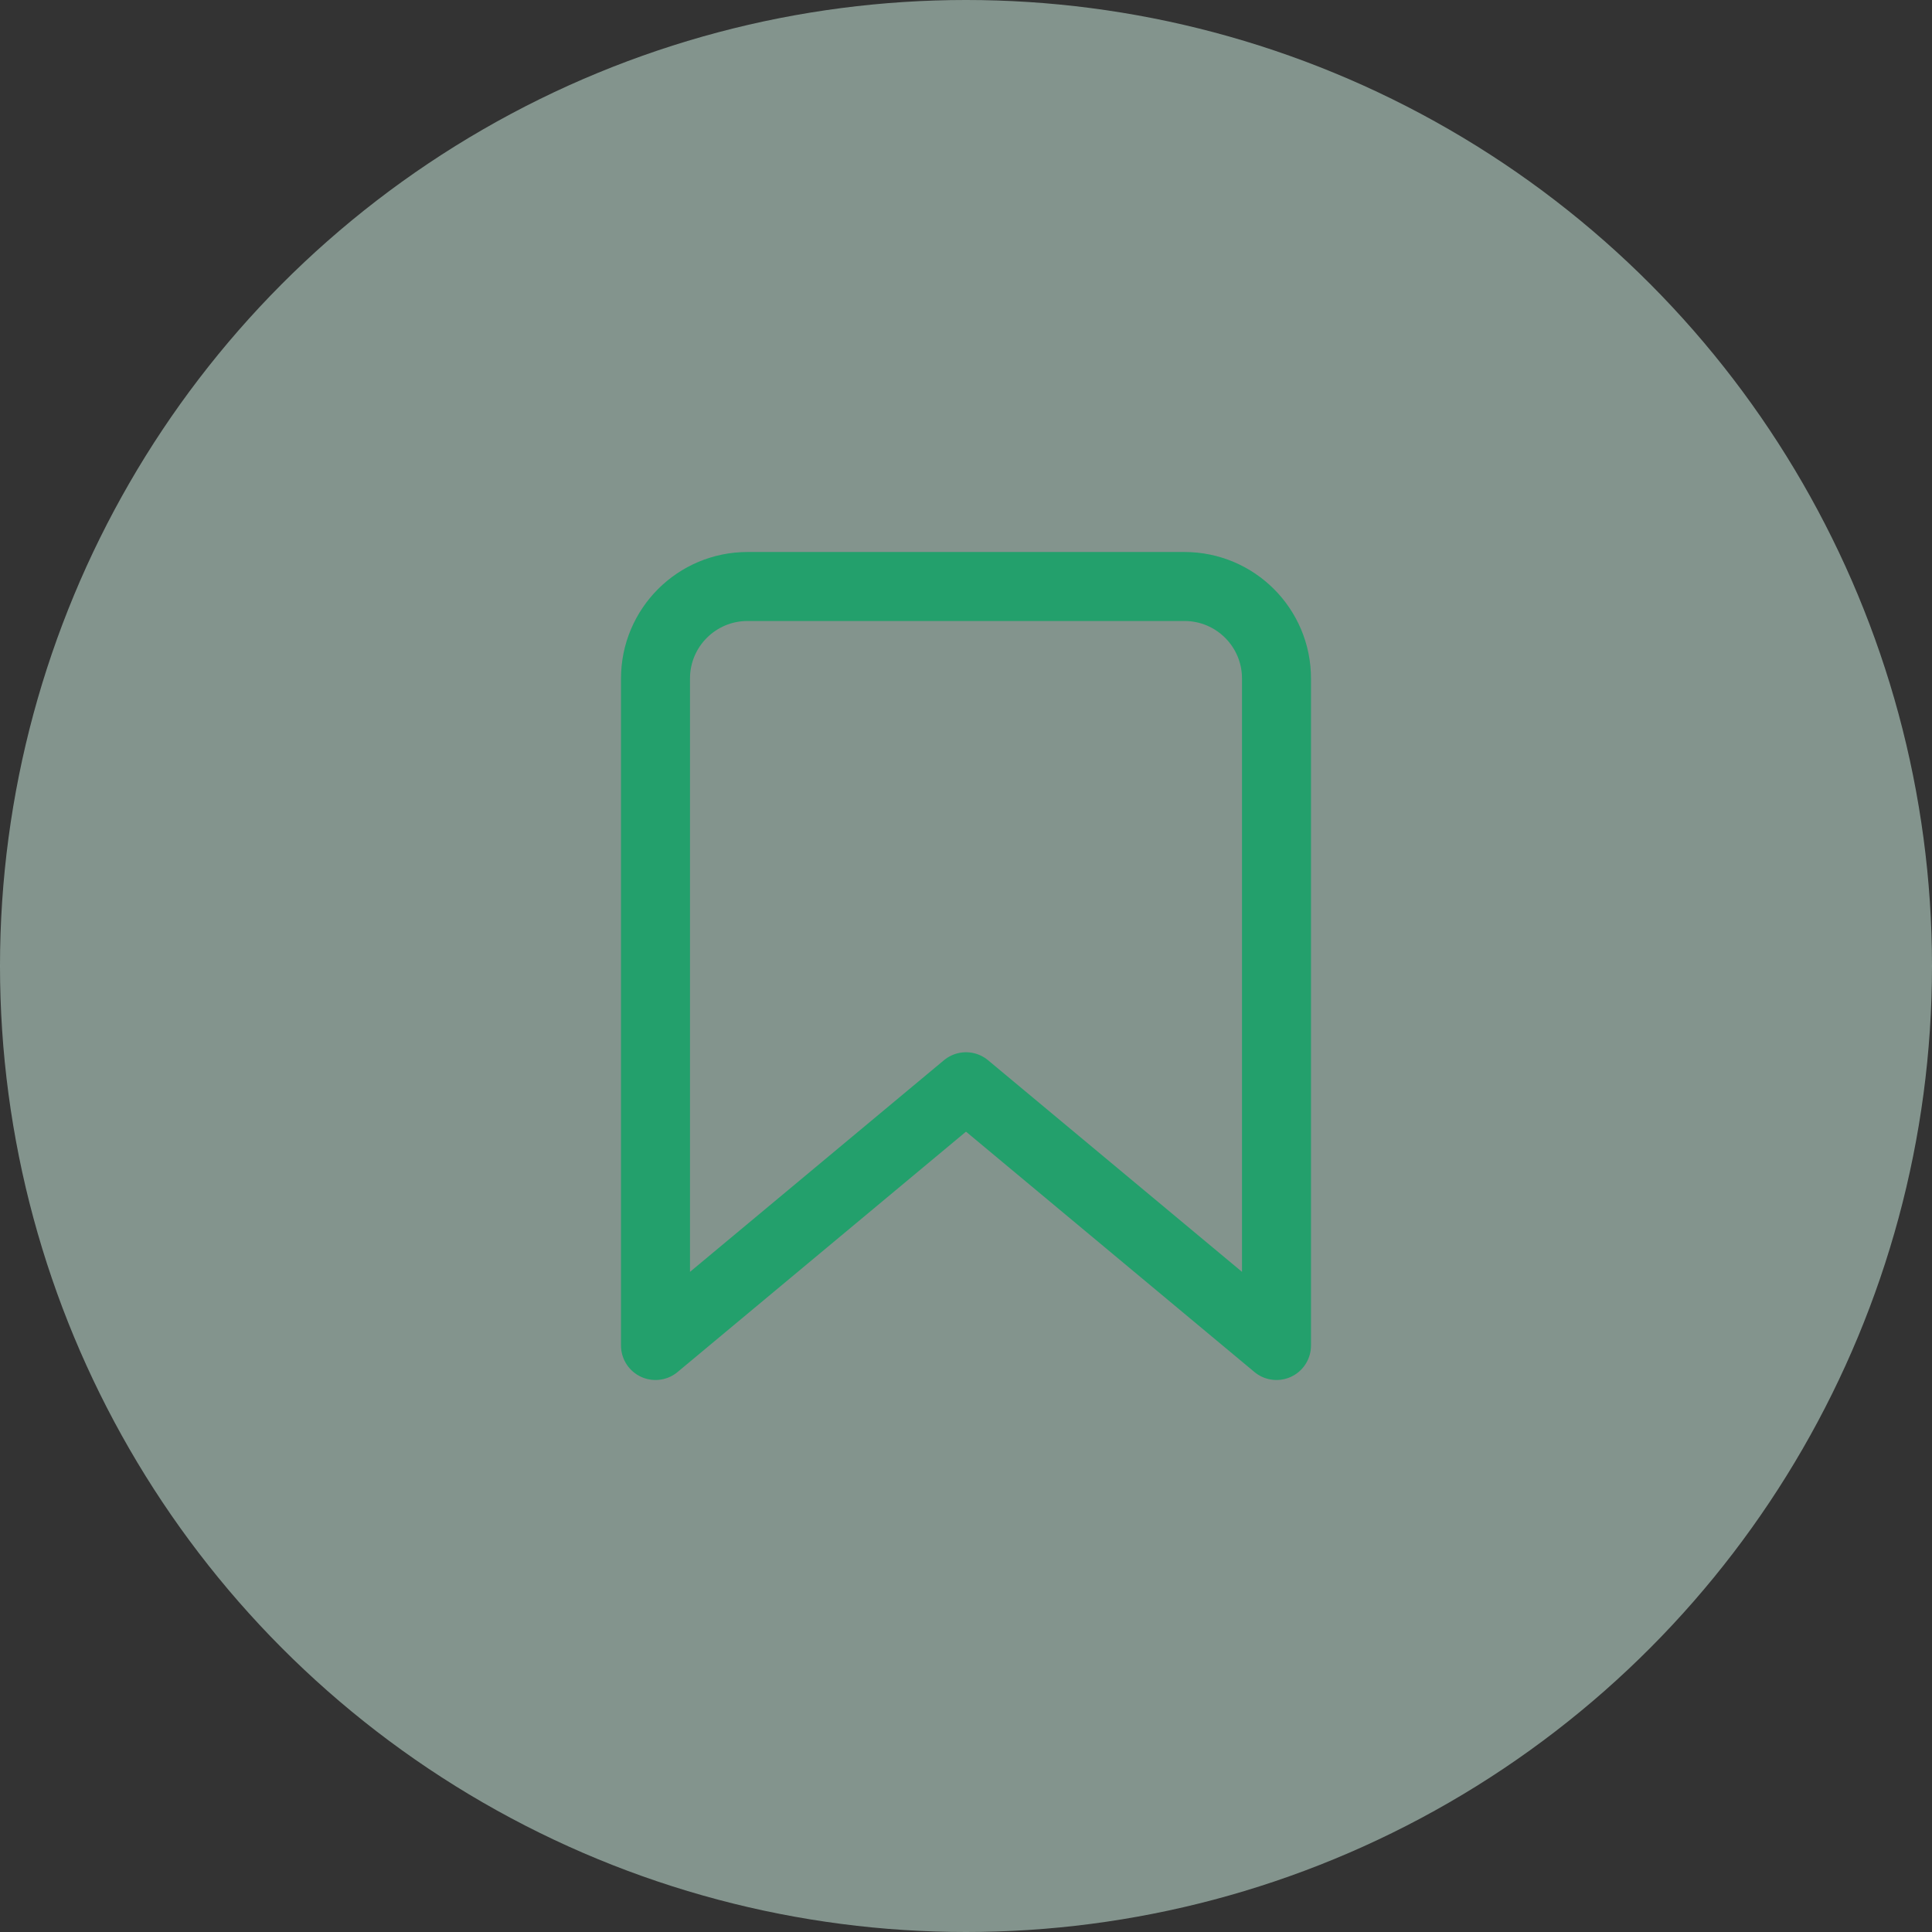<?xml version="1.0" encoding="UTF-8"?>
<svg xmlns="http://www.w3.org/2000/svg" width="56" height="56" viewBox="0 0 56 56" fill="none">
  <rect x="0" y="0" width="56" height="56" fill="#333333" stroke="none"/>
  <circle opacity="0.5" cx="28" cy="28" r="28" fill="#D4F7E8"></circle>
  <path d="M34.333 17H21.667C20.194 17 19 18.194 19 19.667V25V39L28 31.5L37 39V25V19.667C37 18.194 35.806 17 34.333 17Z" stroke="#23A06C" stroke-width="2" stroke-linecap="round" stroke-linejoin="round"></path>
</svg>
